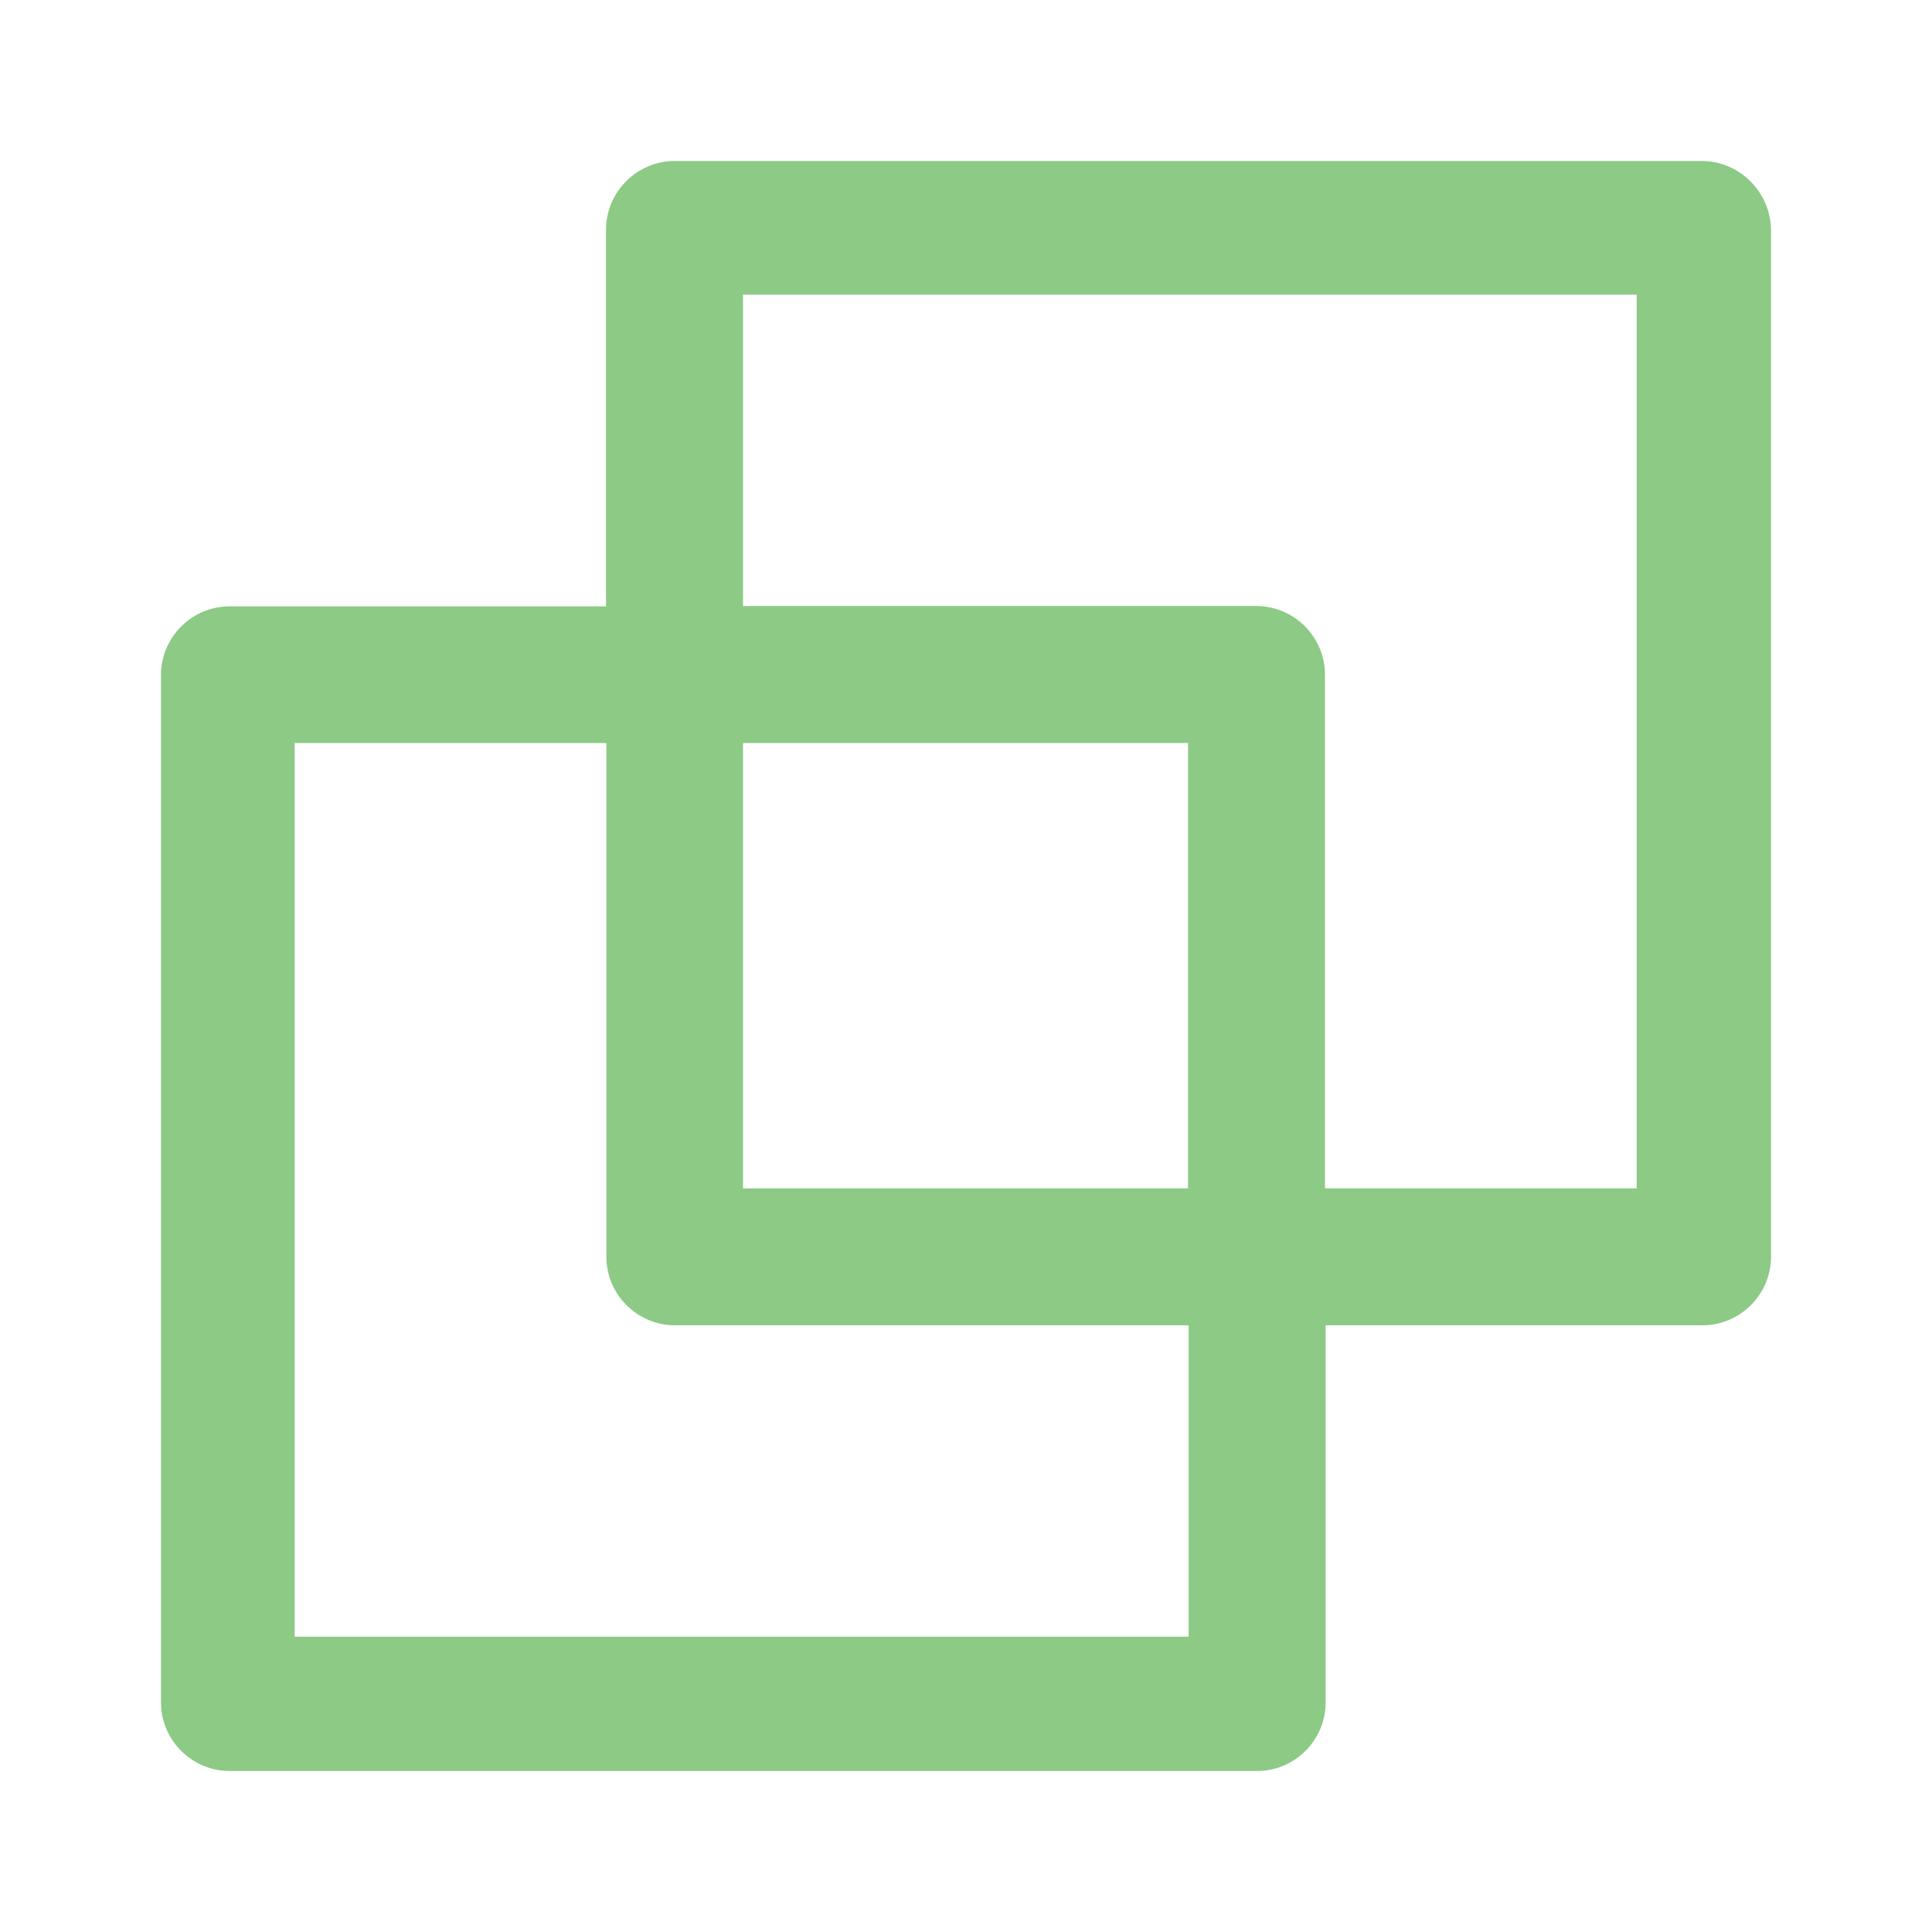 <svg width="40" height="40" viewBox="0 0 40 40" fill="none" xmlns="http://www.w3.org/2000/svg">
<path d="M35.232 3.333H13.969C13.187 3.333 12.547 3.973 12.547 4.755V12.554H4.755C3.973 12.554 3.333 13.193 3.333 13.975V35.246C3.333 36.028 3.973 36.667 4.755 36.667H26.025C26.807 36.667 27.446 36.028 27.446 35.246V27.439H35.245C36.028 27.439 36.667 26.8 36.667 26.018V4.755C36.653 3.973 36.014 3.333 35.232 3.333ZM24.604 33.886H6.101V15.383H12.554V26.018C12.554 26.8 13.193 27.439 13.975 27.439H24.61V33.886H24.604ZM24.604 24.604H15.383V15.383H24.597V24.604H24.604ZM33.886 24.604H27.432V13.969C27.432 13.187 26.793 12.547 26.011 12.547H15.383V6.101H33.886V24.604Z" fill="#8CCA85"/>
</svg>
